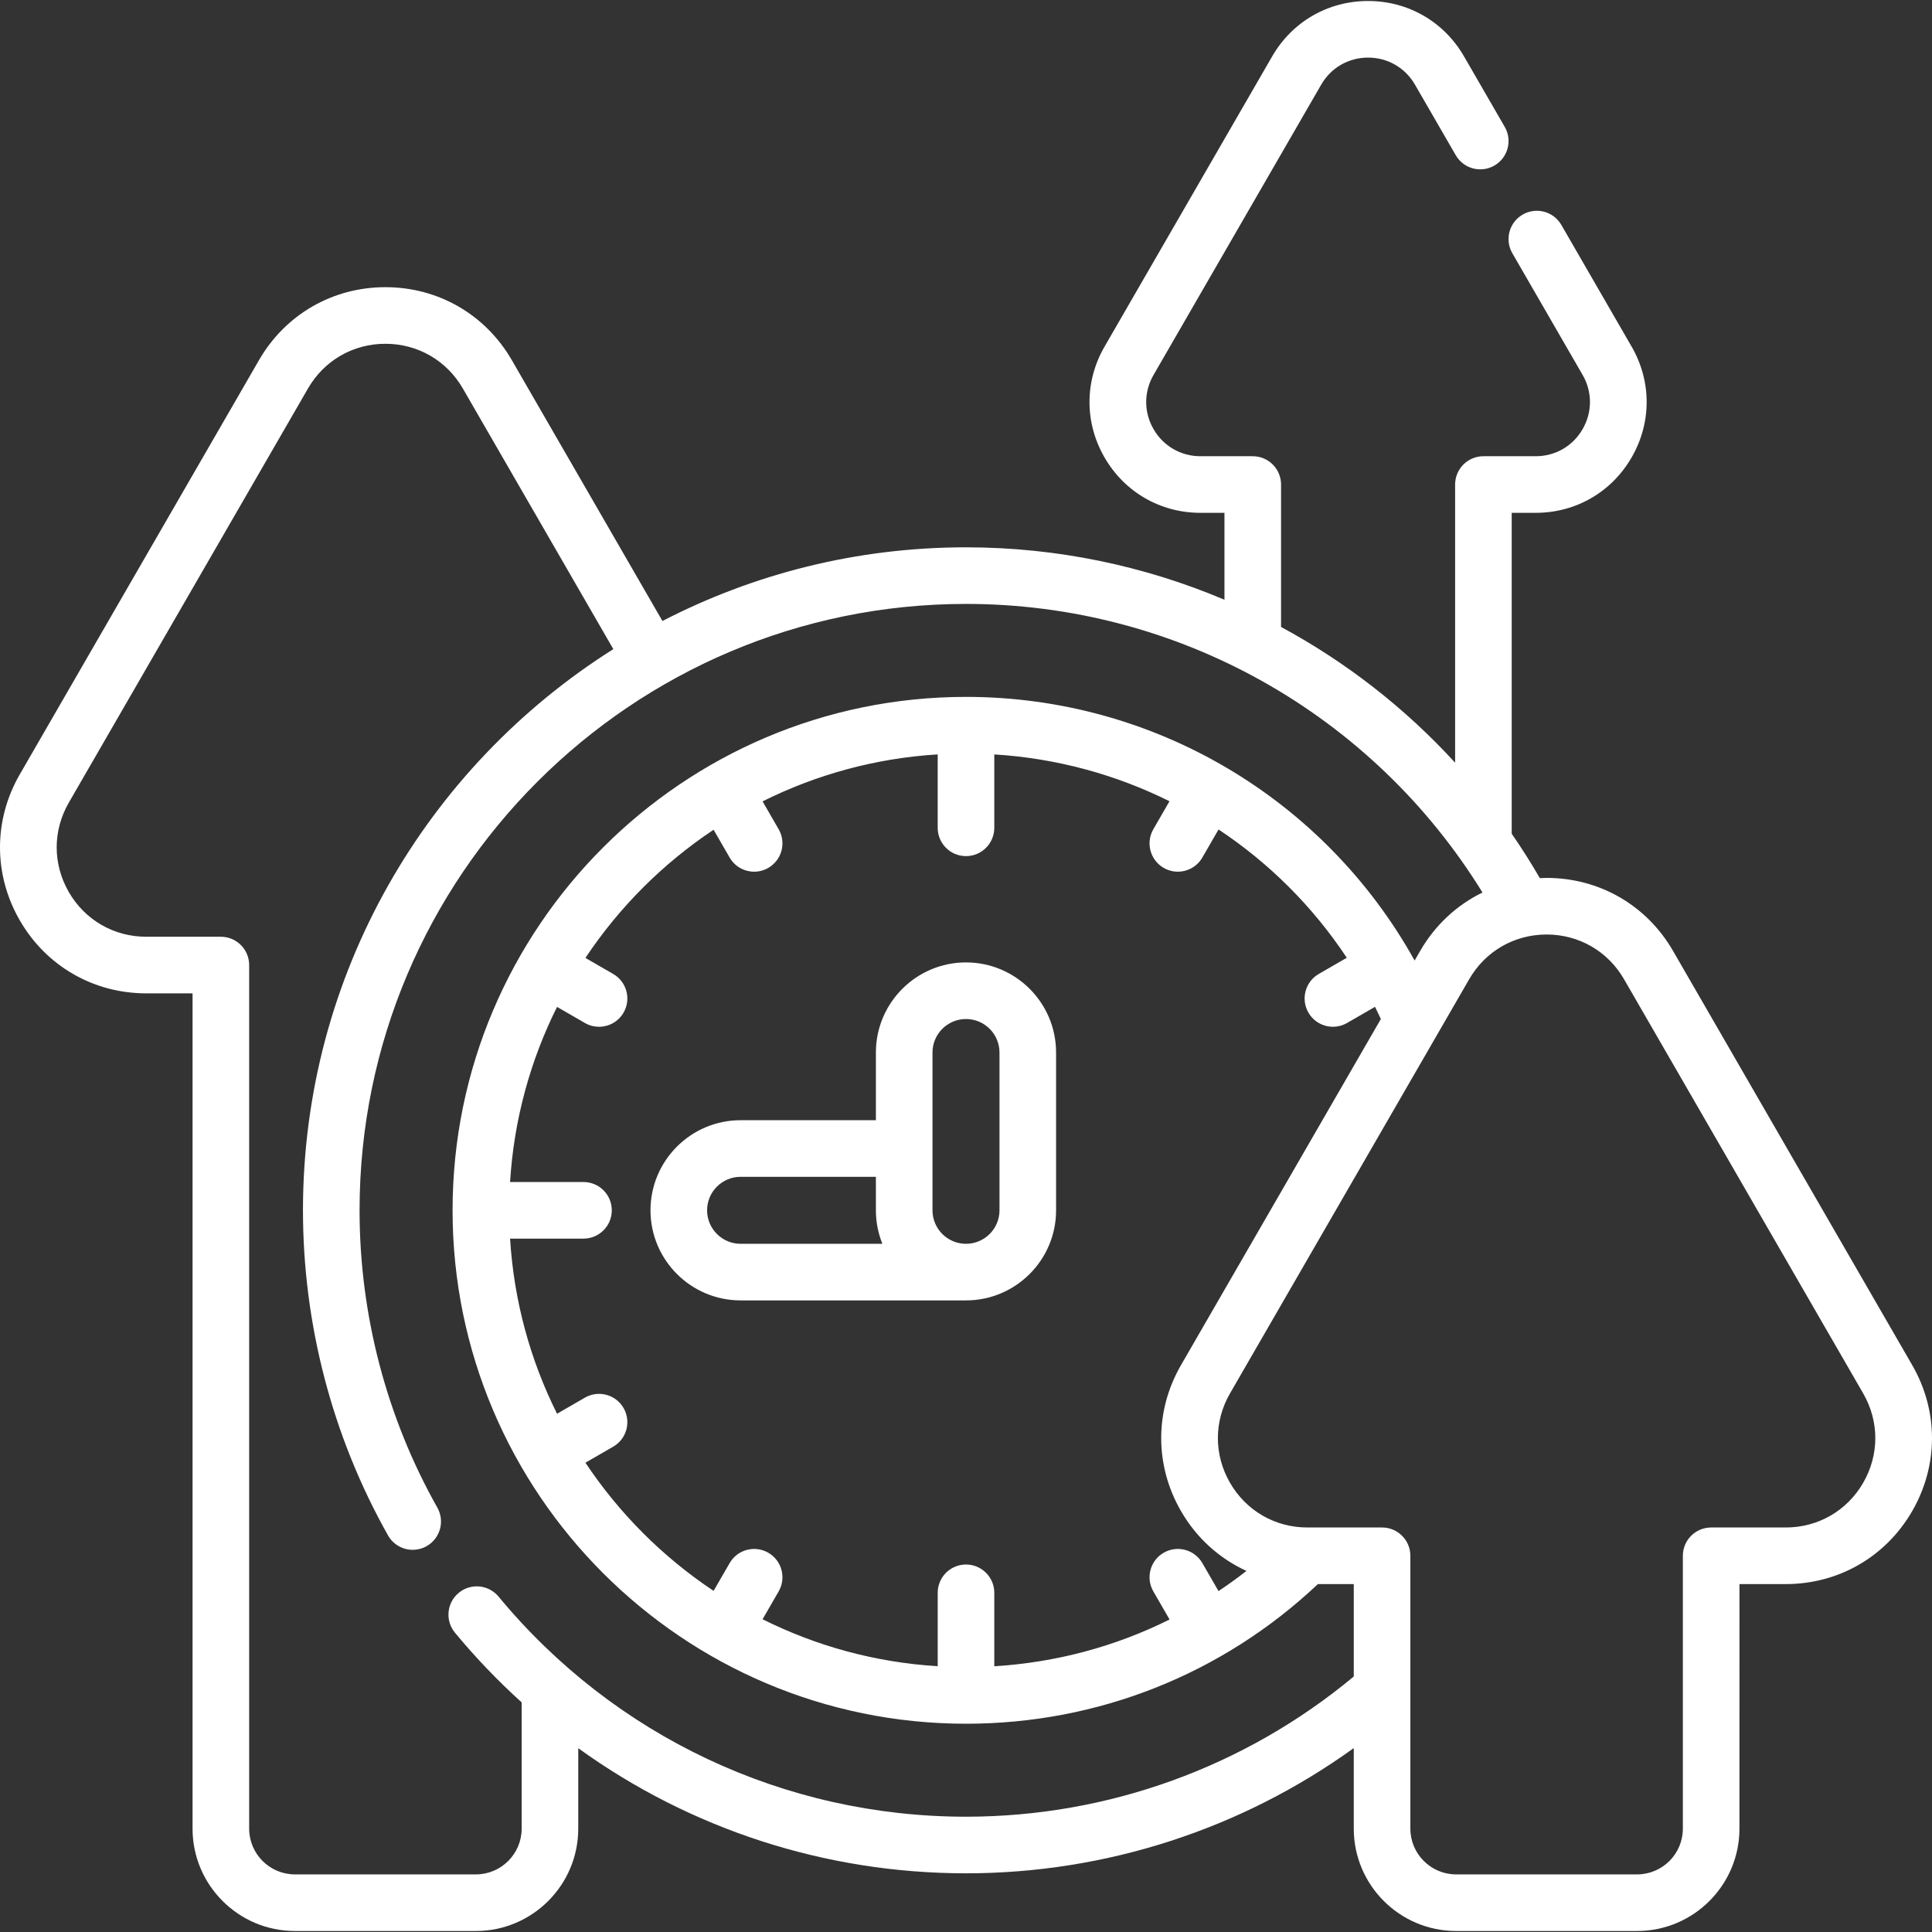 <?xml version="1.0" encoding="utf-8"?>
<!-- Generator: Adobe Illustrator 16.0.0, SVG Export Plug-In . SVG Version: 6.00 Build 0)  -->
<!DOCTYPE svg PUBLIC "-//W3C//DTD SVG 1.1//EN" "http://www.w3.org/Graphics/SVG/1.1/DTD/svg11.dtd">
<svg version="1.1" id="Capa_1" xmlns="http://www.w3.org/2000/svg" xmlns:xlink="http://www.w3.org/1999/xlink" x="0px" y="0px"
	 width="512px" height="512px" viewBox="0 0 512 512" enable-background="new 0 0 512 512" xml:space="preserve">
<rect x="0" y="0" width="512" height="512" fill="#333333" stroke="none"/>
<g>
	<path fill="#FFFFFF" d="M255.997,255.049c-13.167,0-23.877,10.711-23.877,23.877v17.941h-35.856
		c-13.166,0-23.876,10.711-23.876,23.876s10.71,23.877,23.876,23.877h59.734c13.165,0,23.875-10.712,23.875-23.877v-41.818
		C279.873,265.76,269.163,255.049,255.997,255.049z M187.387,320.744c0-4.896,3.982-8.877,8.877-8.877h35.856v8.877
		c0,3.137,0.614,6.131,1.718,8.878h-37.574C191.369,329.622,187.387,325.641,187.387,320.744z M264.875,320.744
		c0,4.896-3.982,8.878-8.878,8.878c-4.896,0-8.877-3.981-8.877-8.878v-41.818c0-4.896,3.982-8.877,8.877-8.877
		c4.895,0,8.878,3.98,8.878,8.877V320.744z"/>
	<path fill="#FFFFFF" d="M506.754,361.767l-63.382-109.77c-6.994-12.111-19.519-19.342-33.503-19.342l0,0
		c-0.602,0-1.195,0.031-1.791,0.058c-2.342-4.04-4.83-7.964-7.457-11.769v-85.04h6.359c10.609,0,20.112-5.488,25.419-14.679
		c5.308-9.193,5.31-20.167,0.004-29.359l-18.629-32.258c-2.071-3.587-6.659-4.815-10.245-2.744s-4.814,6.658-2.743,10.245
		l18.628,32.257c2.594,4.495,2.593,9.862-0.004,14.359c-2.596,4.496-7.242,7.18-12.43,7.18h-13.859c-4.142,0-7.499,3.358-7.499,7.5
		v73.718c-13.327-14.562-28.94-26.691-46.128-35.973v-37.745c0-4.142-3.357-7.5-7.5-7.5h-13.858c-5.194,0-9.844-2.686-12.439-7.184
		c-2.594-4.495-2.593-9.86,0.004-14.354l44.429-76.928c2.594-4.494,7.24-7.177,12.428-7.177c5.189,0,9.835,2.683,12.432,7.18
		l10.8,18.689c2.071,3.586,6.659,4.813,10.245,2.741s4.814-6.66,2.741-10.246L387.977,14.94
		c-5.305-9.191-14.809-14.677-25.42-14.677S342.443,5.75,337.14,14.939l-44.427,76.926c-5.31,9.188-5.313,20.162-0.008,29.354
		c5.307,9.196,14.813,14.686,25.431,14.686h6.359v23.032c-21.313-9.021-44.536-13.893-68.496-13.893
		c-28.974,0-56.329,7.054-80.447,19.527l-39.912-69.126c-6.997-12.111-19.52-19.34-33.506-19.34c-0.002,0-0.006,0-0.007,0
		c-13.983,0.003-26.503,7.233-33.492,19.341L5.247,205.211c-6.996,12.115-6.997,26.58-0.003,38.693s19.519,19.344,33.506,19.344
		h12.279v221.358c0,14.958,12.169,27.129,27.128,27.129h47.958c14.959,0,27.128-12.171,27.128-27.129V463.29
		c29.605,21.383,65.372,33.157,102.754,33.157c37.038,0,72.973-11.689,102.766-33.186v21.347c0,14.957,12.168,27.126,27.125,27.126
		h47.961c14.957,0,27.125-12.169,27.125-27.126V419.8h12.275c13.986,0,26.512-7.231,33.504-19.345
		C513.748,388.343,513.748,373.88,506.754,361.767L506.754,361.767z M255.999,481.446c-48.059,0-93.208-21.26-123.874-58.327
		c-2.641-3.192-7.37-3.638-10.56-0.998c-3.191,2.641-3.638,7.367-0.998,10.56c5.485,6.629,11.401,12.787,17.678,18.466v33.458
		c0,6.688-5.442,12.129-12.129,12.129H78.159c-6.688,0-12.129-5.441-12.129-12.129V255.747c0-4.142-3.358-7.5-7.5-7.5H38.751
		c-8.564,0-16.234-4.428-20.517-11.845c-4.283-7.418-4.281-16.274,0.002-23.693l63.388-109.765
		c4.279-7.413,11.944-11.839,20.505-11.841h0.005c8.563,0,16.234,4.428,20.518,11.842l39.887,69.083
		c-49.375,31.137-82.25,86.156-82.25,148.716c0,30.205,7.795,59.998,22.546,86.159c1.378,2.444,3.921,3.818,6.54,3.818
		c1.248,0,2.512-0.313,3.677-0.968c3.608-2.034,4.884-6.607,2.85-10.217c-13.484-23.917-20.612-51.163-20.612-78.792
		c0-88.611,72.095-160.701,160.711-160.701c56.038,0,107.68,29.094,136.877,76.484c-6.788,3.3-12.542,8.595-16.51,15.468
		l-1.476,2.557c-23.84-42.867-69.07-69.871-118.892-69.871c-75.025,0-136.063,61.038-136.063,136.062
		c0,75.025,61.038,136.063,136.063,136.063c34.943,0,67.936-13.119,93.258-37.007h9.508v24.489
		C329.956,468.274,293.6,481.446,255.999,481.446L255.999,481.446z M312.974,400.454c4.13,7.154,10.2,12.587,17.351,15.853
		c-2.409,1.882-4.878,3.666-7.404,5.352l-4.286-7.423c-2.071-3.587-6.657-4.816-10.245-2.745c-3.586,2.071-4.815,6.658-2.744,10.245
		l4.299,7.447c-14.367,7.167-30.105,11.396-46.447,12.39v-19.461c0-4.143-3.357-7.5-7.499-7.5c-4.142,0-7.5,3.357-7.5,7.5v19.457
		c-16.587-1.019-32.28-5.392-46.411-12.45l4.263-7.383c2.071-3.587,0.842-8.174-2.745-10.245c-3.588-2.072-8.174-0.842-10.245,2.745
		l-4.251,7.363c-13.451-8.95-25.016-20.516-33.966-33.966l7.362-4.251c3.587-2.07,4.816-6.657,2.745-10.244
		c-2.072-3.587-6.658-4.815-10.245-2.745l-7.382,4.263c-7.058-14.13-11.431-29.822-12.449-46.41h19.457c4.142,0,7.5-3.357,7.5-7.5
		c0-4.142-3.358-7.499-7.5-7.499h-19.457c1.019-16.588,5.392-32.28,12.449-46.41l7.382,4.262c1.181,0.683,2.471,1.006,3.743,1.006
		c2.592,0,5.112-1.344,6.501-3.75c2.071-3.587,0.842-8.174-2.745-10.244l-7.362-4.251c8.95-13.452,20.515-25.017,33.966-33.967
		l4.252,7.364c1.389,2.406,3.91,3.75,6.501,3.75c1.272,0,2.562-0.324,3.743-1.006c3.586-2.071,4.815-6.658,2.745-10.245
		l-4.263-7.383c14.13-7.058,29.823-11.431,46.411-12.451v19.458c0,4.142,3.357,7.5,7.5,7.5c4.142,0,7.499-3.358,7.499-7.5V199.93
		c16.435,1.01,32.172,5.319,46.431,12.406l-4.282,7.417c-2.071,3.587-0.842,8.174,2.744,10.245c1.182,0.682,2.471,1.006,3.743,1.006
		c2.592,0,5.112-1.346,6.502-3.751l4.292-7.436c13.359,8.855,24.955,20.37,33.986,34.003l-7.426,4.286
		c-3.586,2.071-4.815,6.658-2.744,10.245c1.389,2.405,3.91,3.751,6.502,3.751c1.271,0,2.562-0.325,3.742-1.006l7.404-4.275
		c0.53,1.064,1.051,2.137,1.553,3.223l-52.967,91.722C305.982,373.878,305.981,388.341,312.974,400.454L312.974,400.454z
		 M493.765,392.955c-4.281,7.417-11.95,11.845-20.515,11.845h-19.774c-4.143,0-7.5,3.357-7.5,7.5v72.308
		c0,6.687-5.439,12.126-12.126,12.126h-47.961c-6.687,0-12.126-5.439-12.126-12.126V412.3c0-4.143-3.358-7.5-7.5-7.5h-19.784
		c-8.564,0-16.233-4.428-20.516-11.846c-4.281-7.416-4.281-16.271,0.002-23.688l63.389-109.769
		c4.283-7.416,11.951-11.843,20.514-11.842c8.563,0,16.231,4.428,20.515,11.844l63.382,109.769
		C498.047,376.684,498.048,385.539,493.765,392.955L493.765,392.955z"/>
</g>
</svg>
